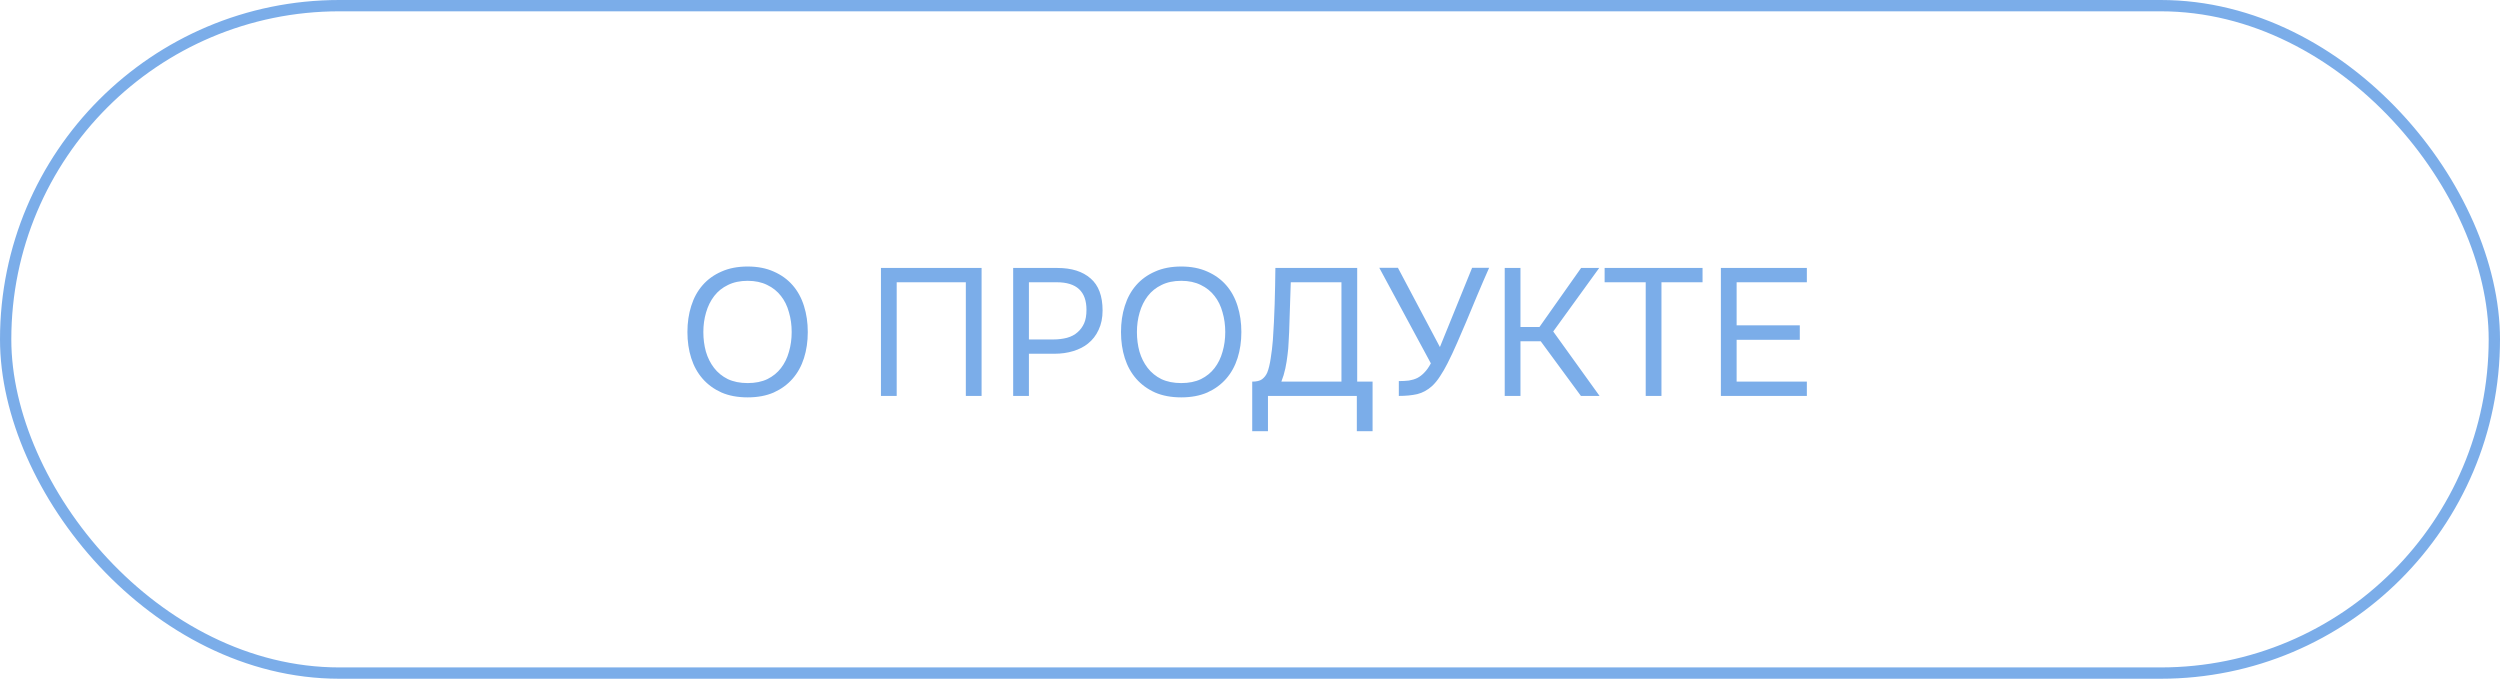 <?xml version="1.0" encoding="UTF-8"?> <svg xmlns="http://www.w3.org/2000/svg" width="221" height="60" viewBox="0 0 221 60" fill="none"><rect x="0.5" y="0.5" width="220" height="59" rx="29.5" stroke="#7BADE9"></rect><path d="M66.096 35.128C65.211 35.128 64.437 34.984 63.776 34.696C63.115 34.397 62.56 33.992 62.112 33.48C61.664 32.968 61.328 32.36 61.104 31.656C60.88 30.952 60.768 30.184 60.768 29.352C60.768 28.52 60.88 27.752 61.104 27.048C61.328 26.333 61.664 25.72 62.112 25.208C62.56 24.696 63.115 24.296 63.776 24.008C64.437 23.709 65.211 23.56 66.096 23.56C66.971 23.56 67.739 23.709 68.4 24.008C69.061 24.296 69.616 24.696 70.064 25.208C70.512 25.72 70.848 26.333 71.072 27.048C71.296 27.752 71.408 28.52 71.408 29.352C71.408 30.184 71.296 30.952 71.072 31.656C70.848 32.36 70.512 32.968 70.064 33.48C69.616 33.992 69.061 34.397 68.4 34.696C67.739 34.984 66.971 35.128 66.096 35.128ZM66.096 24.824C65.424 24.824 64.843 24.947 64.352 25.192C63.861 25.427 63.456 25.752 63.136 26.168C62.816 26.584 62.576 27.069 62.416 27.624C62.256 28.168 62.176 28.744 62.176 29.352C62.176 29.96 62.251 30.536 62.4 31.08C62.56 31.624 62.8 32.104 63.12 32.52C63.44 32.936 63.845 33.267 64.336 33.512C64.837 33.747 65.424 33.864 66.096 33.864C66.768 33.864 67.349 33.747 67.84 33.512C68.331 33.267 68.731 32.941 69.04 32.536C69.36 32.12 69.595 31.64 69.744 31.096C69.904 30.552 69.984 29.971 69.984 29.352C69.984 28.733 69.904 28.152 69.744 27.608C69.595 27.053 69.36 26.573 69.04 26.168C68.72 25.752 68.315 25.427 67.824 25.192C67.333 24.947 66.757 24.824 66.096 24.824ZM86.772 35H85.38V24.952H79.268V35H77.876V23.688H86.772V35ZM89.564 35V23.688H93.484C94.732 23.688 95.708 23.997 96.412 24.616C97.116 25.224 97.468 26.168 97.468 27.448C97.468 28.099 97.35 28.669 97.116 29.16C96.892 29.651 96.577 30.056 96.172 30.376C95.831 30.653 95.404 30.872 94.892 31.032C94.38 31.192 93.814 31.272 93.196 31.272H90.956V35H89.564ZM90.956 30.008H93.132C93.537 30.008 93.932 29.96 94.316 29.864C94.7 29.757 95.014 29.592 95.26 29.368C95.505 29.155 95.697 28.893 95.836 28.584C95.975 28.275 96.044 27.875 96.044 27.384C96.044 25.763 95.169 24.952 93.42 24.952H90.956V30.008ZM104.424 35.128C103.539 35.128 102.765 34.984 102.104 34.696C101.443 34.397 100.888 33.992 100.44 33.48C99.992 32.968 99.656 32.36 99.432 31.656C99.208 30.952 99.096 30.184 99.096 29.352C99.096 28.52 99.208 27.752 99.432 27.048C99.656 26.333 99.992 25.72 100.44 25.208C100.888 24.696 101.443 24.296 102.104 24.008C102.765 23.709 103.539 23.56 104.424 23.56C105.299 23.56 106.067 23.709 106.728 24.008C107.389 24.296 107.944 24.696 108.392 25.208C108.84 25.72 109.176 26.333 109.4 27.048C109.624 27.752 109.736 28.52 109.736 29.352C109.736 30.184 109.624 30.952 109.4 31.656C109.176 32.36 108.84 32.968 108.392 33.48C107.944 33.992 107.389 34.397 106.728 34.696C106.067 34.984 105.299 35.128 104.424 35.128ZM104.424 24.824C103.752 24.824 103.171 24.947 102.68 25.192C102.189 25.427 101.784 25.752 101.464 26.168C101.144 26.584 100.904 27.069 100.744 27.624C100.584 28.168 100.504 28.744 100.504 29.352C100.504 29.96 100.579 30.536 100.728 31.08C100.888 31.624 101.128 32.104 101.448 32.52C101.768 32.936 102.173 33.267 102.664 33.512C103.165 33.747 103.752 33.864 104.424 33.864C105.096 33.864 105.677 33.747 106.168 33.512C106.659 33.267 107.059 32.941 107.368 32.536C107.688 32.12 107.923 31.64 108.072 31.096C108.232 30.552 108.312 29.971 108.312 29.352C108.312 28.733 108.232 28.152 108.072 27.608C107.923 27.053 107.688 26.573 107.368 26.168C107.048 25.752 106.643 25.427 106.152 25.192C105.661 24.947 105.085 24.824 104.424 24.824ZM110.696 38.12V33.736C111.08 33.736 111.368 33.667 111.56 33.528C111.762 33.379 111.917 33.181 112.024 32.936C112.152 32.616 112.253 32.2 112.328 31.688C112.413 31.165 112.477 30.632 112.52 30.088C112.594 29.021 112.648 27.955 112.68 26.888C112.712 25.821 112.733 24.755 112.744 23.688H119.976V33.736H121.336V38.12H119.944V35H112.088V38.12H110.696ZM118.584 33.736V24.952H114.104L113.96 29.352C113.949 29.608 113.933 29.912 113.912 30.264C113.901 30.616 113.869 30.989 113.816 31.384C113.773 31.768 113.709 32.163 113.624 32.568C113.538 32.973 113.421 33.363 113.272 33.736H118.584ZM123.656 33.688C123.986 33.688 124.285 33.672 124.552 33.64C124.818 33.597 125.064 33.523 125.288 33.416C125.512 33.299 125.72 33.139 125.911 32.936C126.114 32.733 126.306 32.461 126.488 32.12L121.928 23.672H123.576L127.288 30.68L130.135 23.672H131.64C131.298 24.44 130.957 25.229 130.616 26.04C130.285 26.84 129.949 27.645 129.608 28.456C129.352 29.064 129.085 29.683 128.808 30.312C128.541 30.931 128.258 31.533 127.96 32.12C127.757 32.525 127.538 32.904 127.304 33.256C127.08 33.608 126.84 33.901 126.584 34.136C126.189 34.488 125.757 34.723 125.288 34.84C124.818 34.947 124.274 35 123.656 35V33.688ZM134.409 35H133.017V23.688H134.409V28.904H136.089L139.769 23.688H141.369L137.305 29.304L141.401 35H139.753L136.201 30.168H134.409V35ZM146.873 35H145.481V24.952H141.849V23.688H150.505V24.952H146.873V35ZM152.126 35V23.688H159.726V24.952H153.518V28.76H159.102V30.04H153.518V33.736H159.726V35H152.126Z" fill="#7BADE9"></path></svg> 